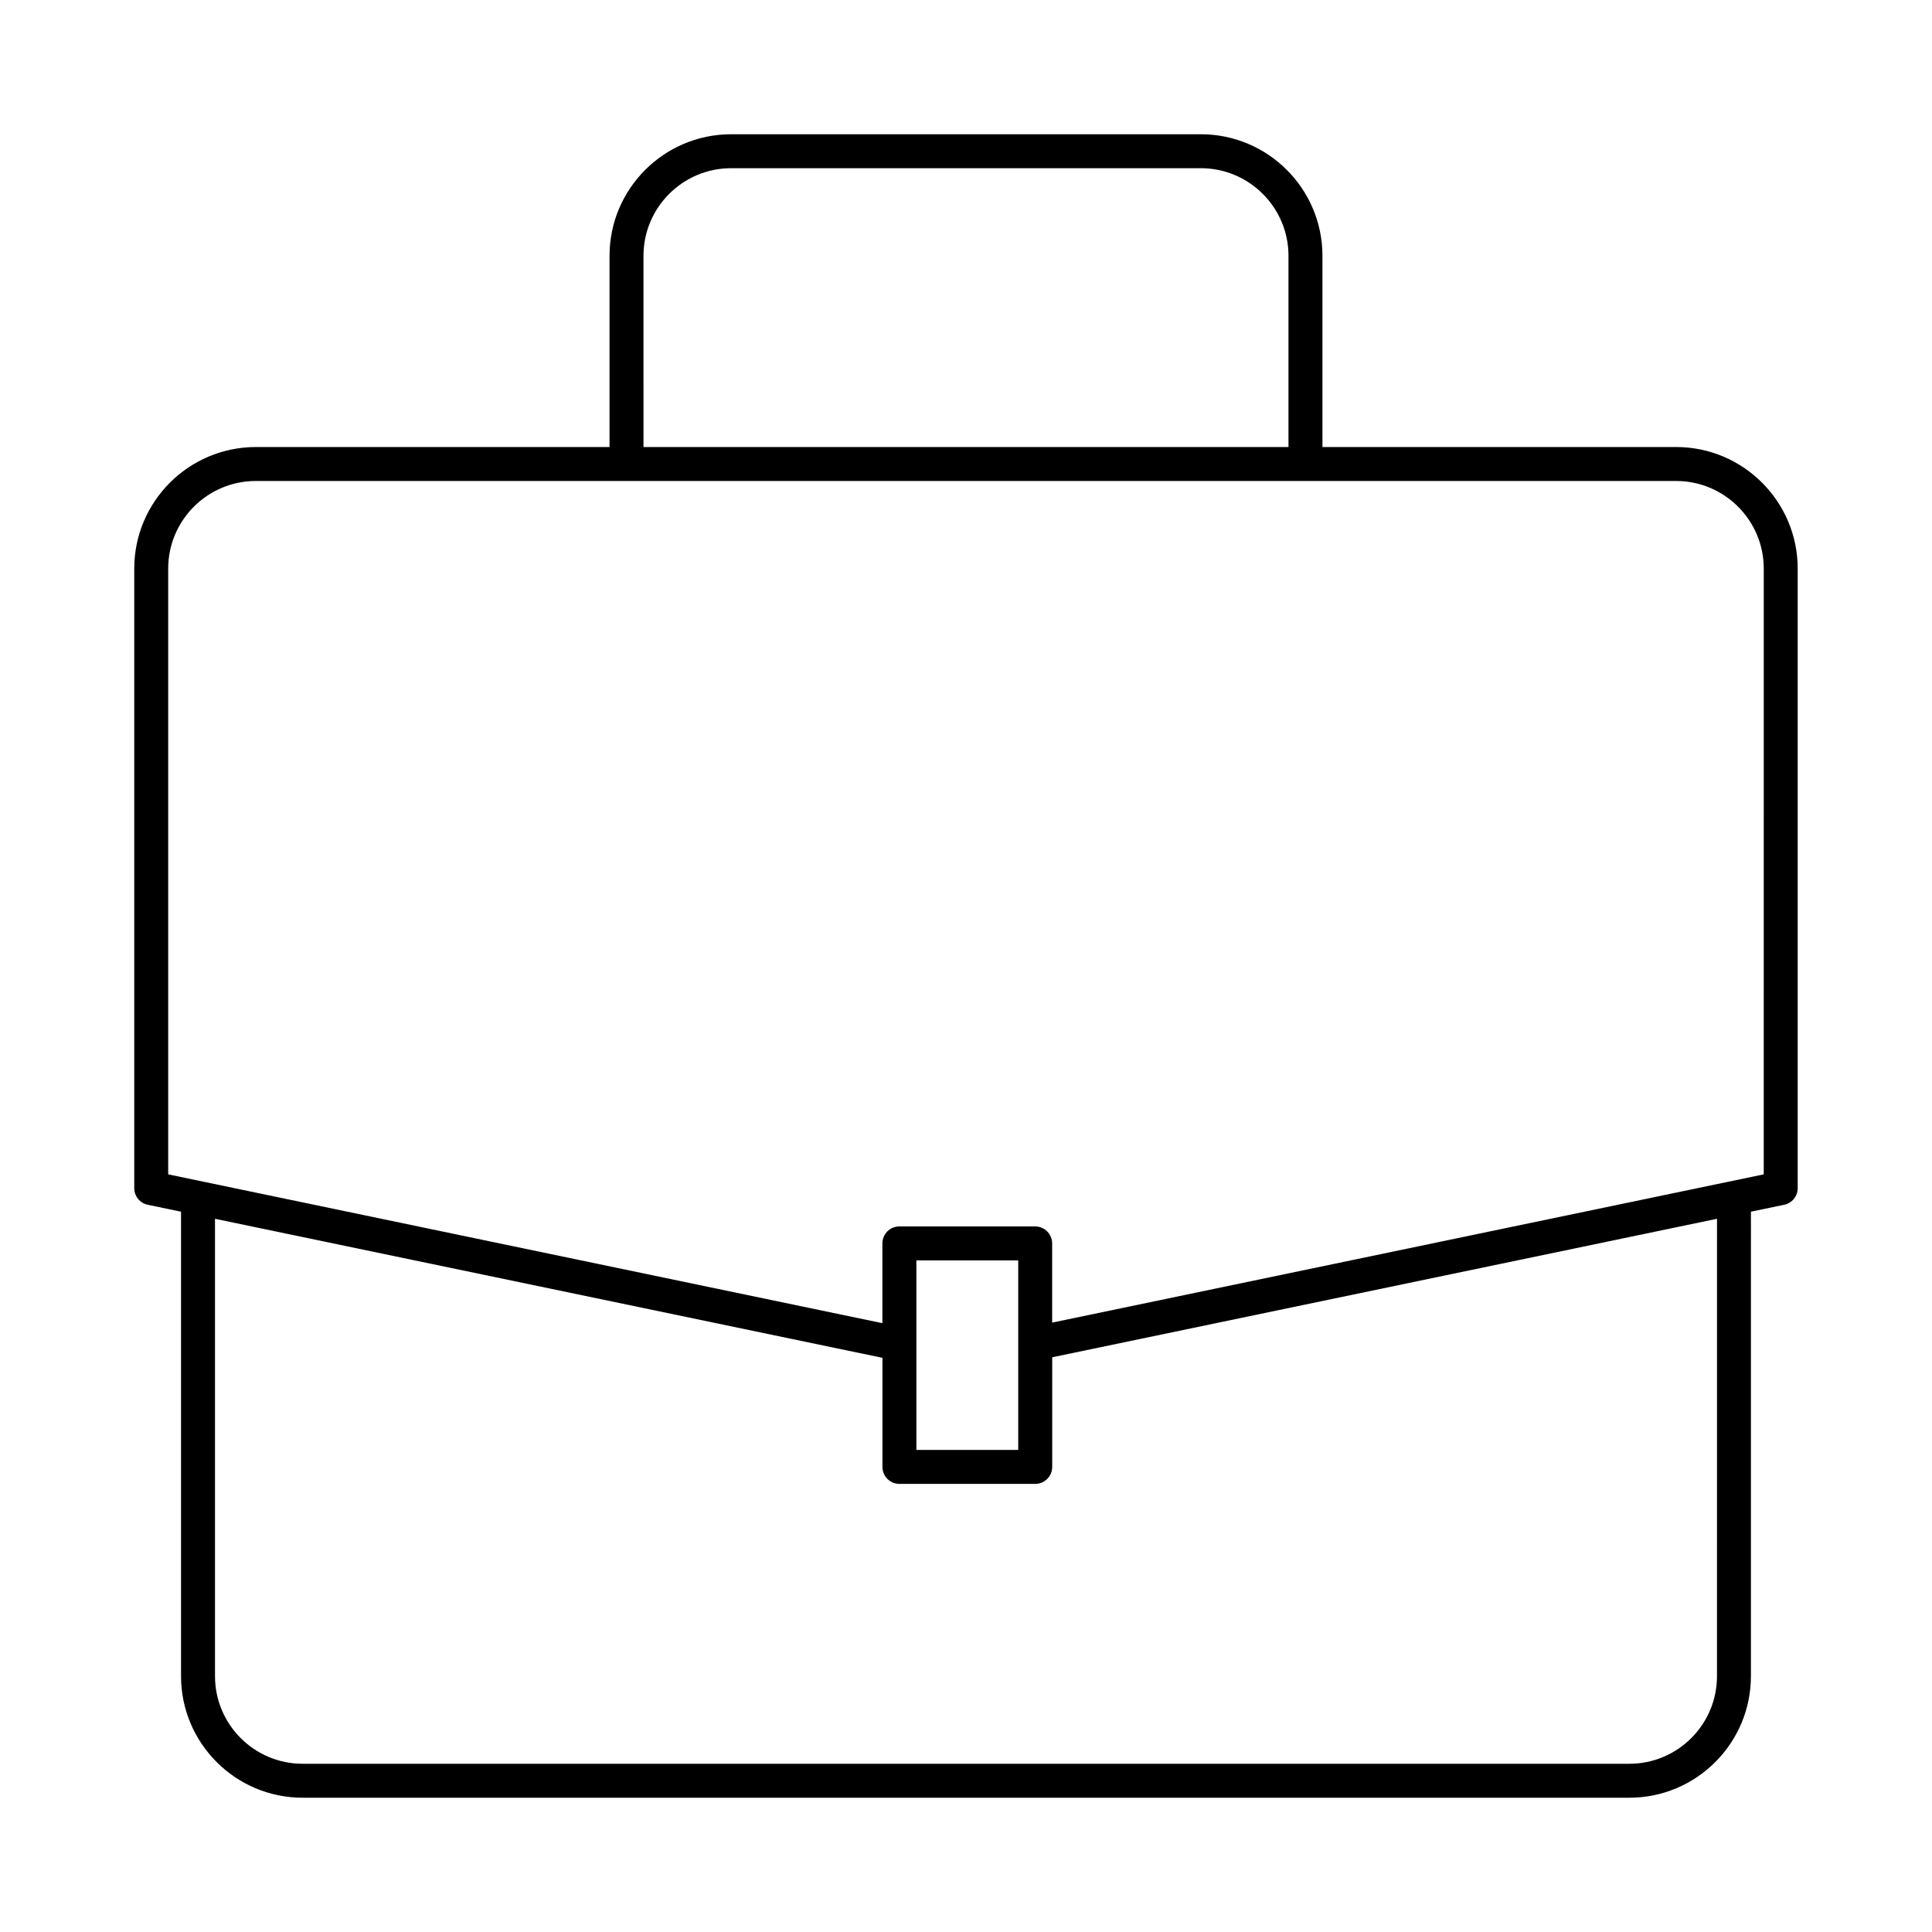 <?xml version="1.0" encoding="UTF-8"?>
<!-- Uploaded to: ICON Repo, www.iconrepo.com, Generator: ICON Repo Mixer Tools -->
<svg fill="#000000" width="800px" height="800px" version="1.1" viewBox="144 144 512 512" xmlns="http://www.w3.org/2000/svg">
 <path d="m588.2 262.47h-93.738v-50.68c0-17.758-14.449-32.211-32.215-32.211h-124.5c-17.762 0-32.215 14.453-32.215 32.211v50.676l-93.734 0.004c-17.766 0-32.219 14.449-32.219 32.215v164.19c0 2.129 1.492 3.973 3.586 4.402l8.812 1.836v123.09c0 17.758 14.449 32.211 32.207 32.211h351.62c17.758 0 32.207-14.453 32.207-32.215l0.004-123.09 8.812-1.836c2.09-0.43 3.582-2.269 3.582-4.402v-164.19c0-17.766-14.453-32.215-32.215-32.215zm-273.67-50.68c0-12.801 10.418-23.215 23.219-23.215h124.49c12.805 0 23.223 10.414 23.223 23.215v50.676h-170.93zm284.49 376.41c0 12.801-10.41 23.215-23.211 23.215h-351.62c-12.801 0-23.211-10.414-23.211-23.215v-121.21l176.88 36.848v28.906c0 2.488 2.012 4.5 4.5 4.5h35.988c2.488 0 4.5-2.012 4.5-4.5v-29.051l176.18-36.703zm-212.17-59.961v-50.227h26.988v50.227zm224.56-73.023-188.58 39.289v-20.988c0-2.488-2.012-4.5-4.5-4.5h-35.988c-2.488 0-4.5 2.012-4.5 4.5v21.137l-189.27-39.438v-160.53c0-12.805 10.418-23.223 23.223-23.223l98.23 0.004h278.17c12.801 0 23.223 10.414 23.223 23.223z"/>
</svg>